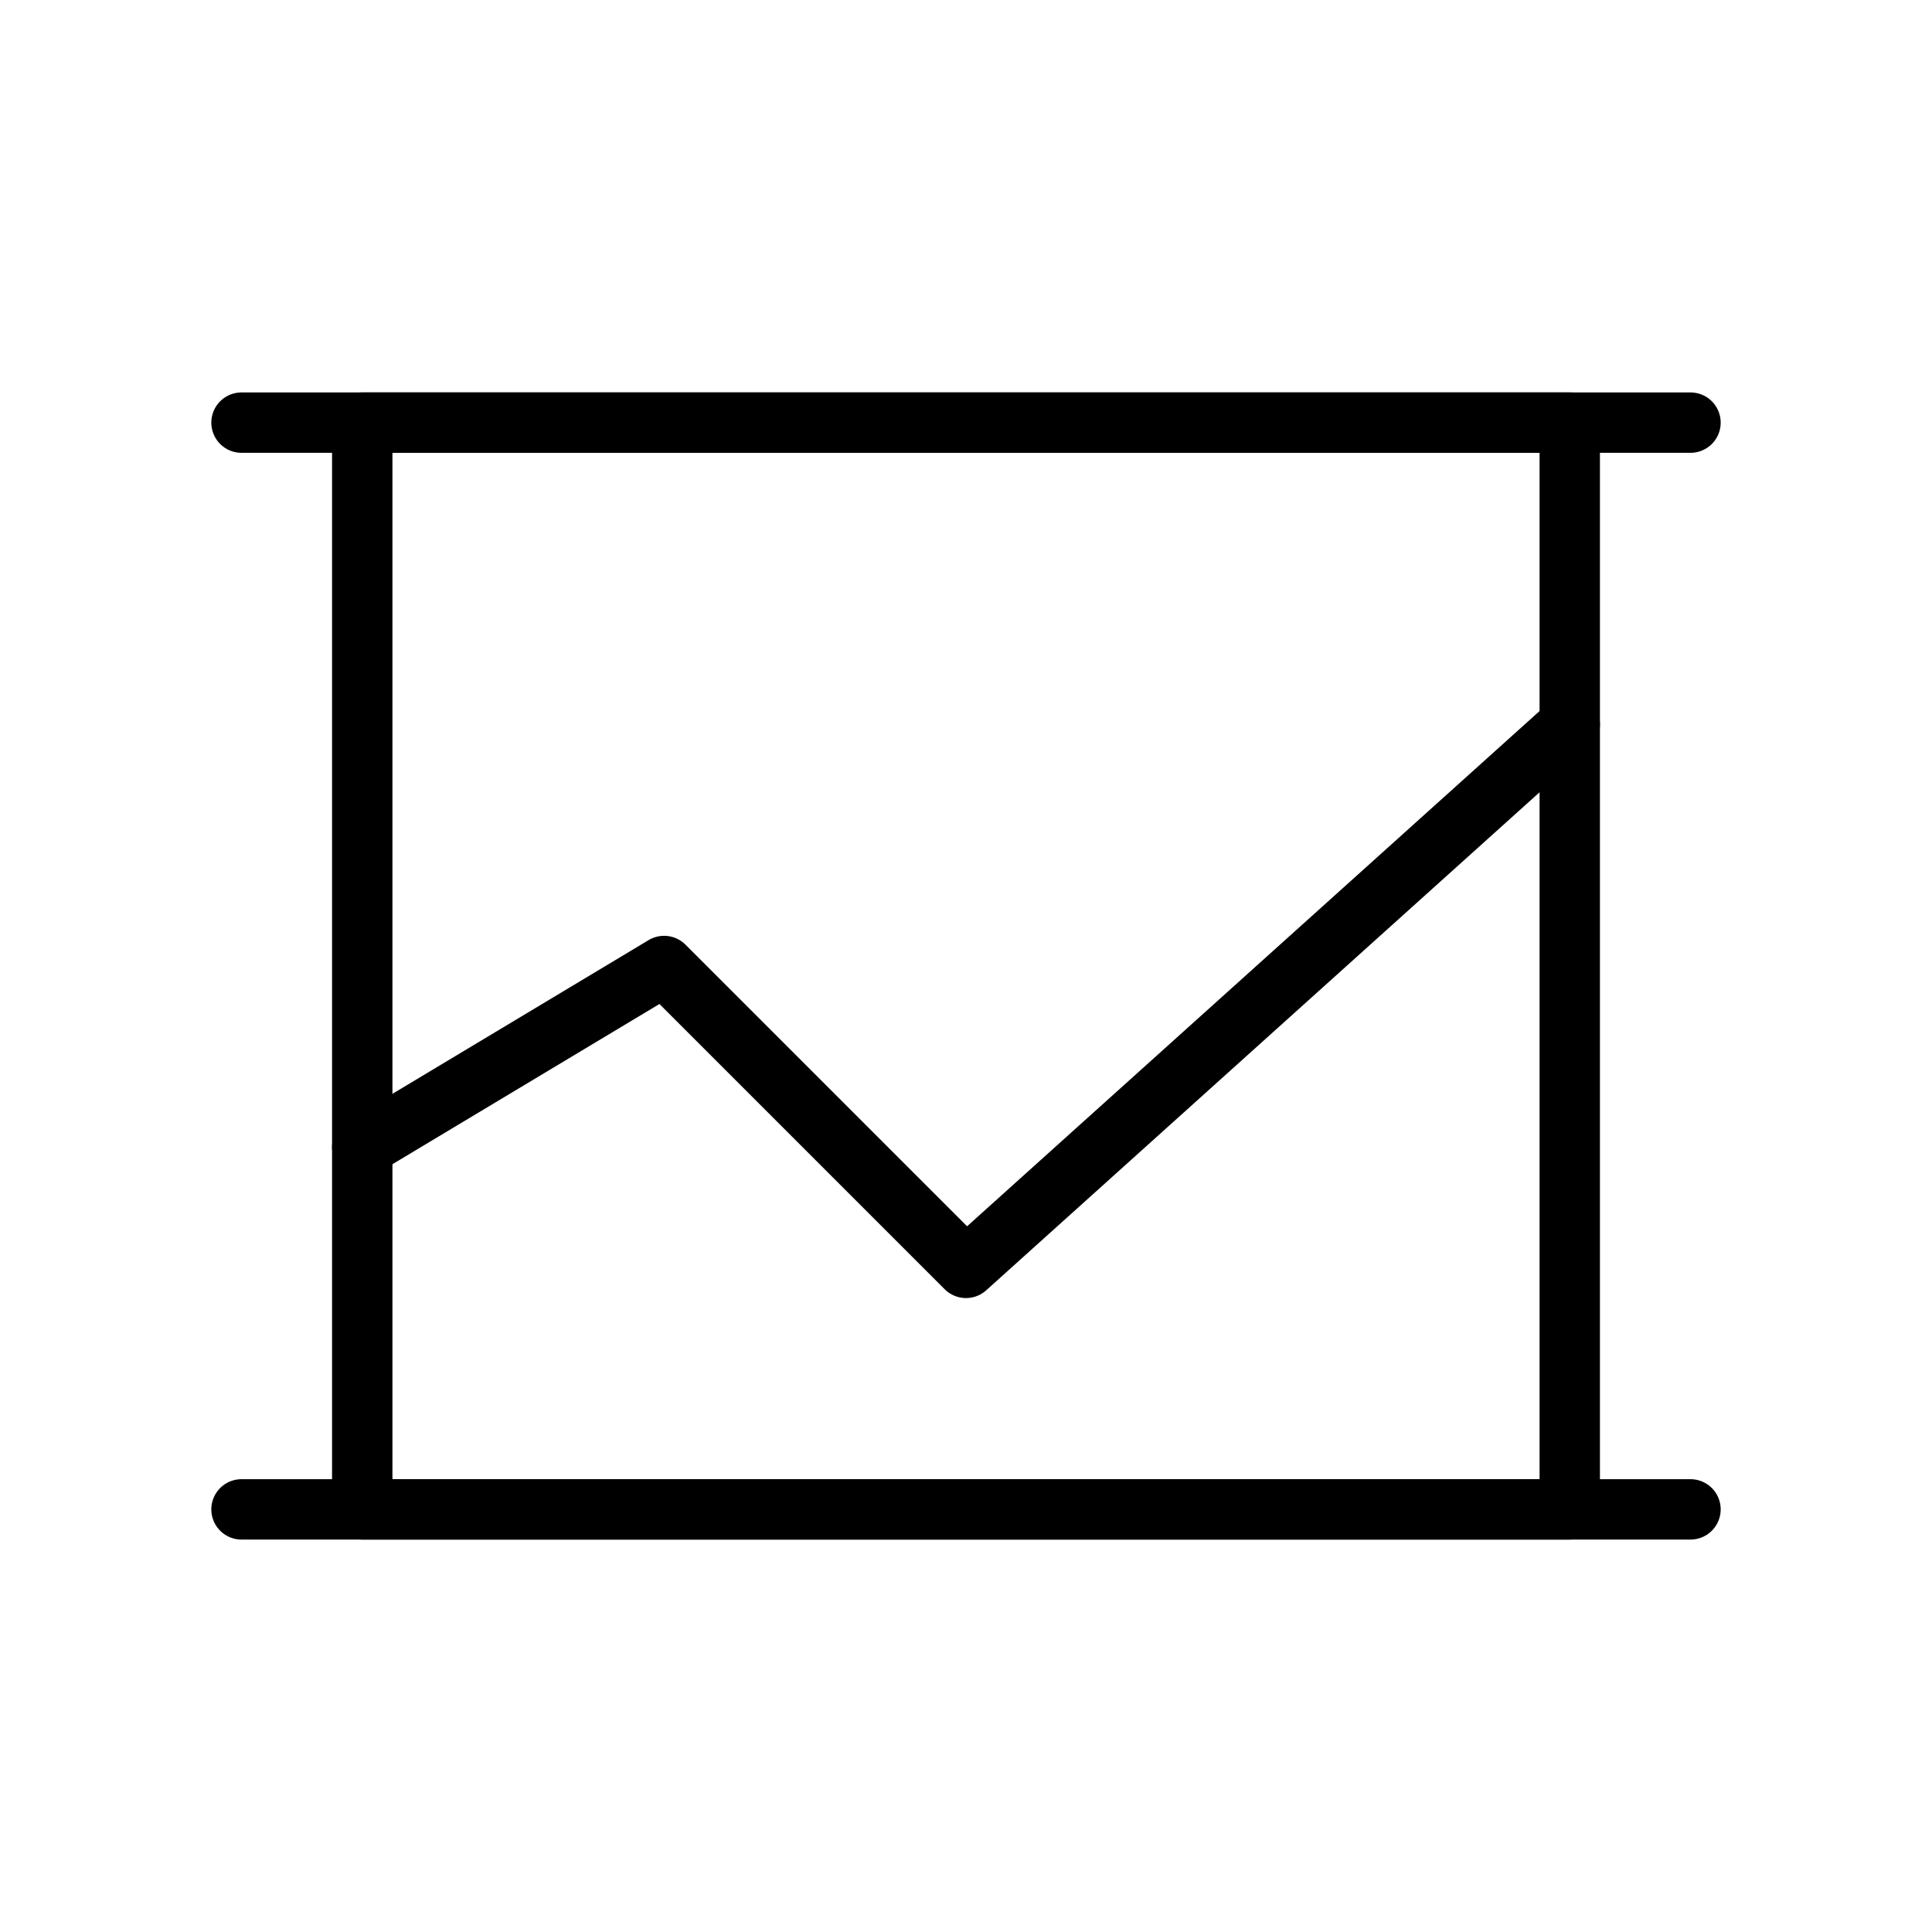 <?xml version="1.0" encoding="UTF-8"?>
<svg xmlns="http://www.w3.org/2000/svg" width="32" height="32" fill="none">
  <path d="M6 7h20v18H6V7z" stroke="#000" stroke-linejoin="round"></path>
  <path d="M6 19l5-3 5 5 10-9M4 7h24M4 25h24" stroke="#000" stroke-linecap="round" stroke-linejoin="round"></path>
</svg>
